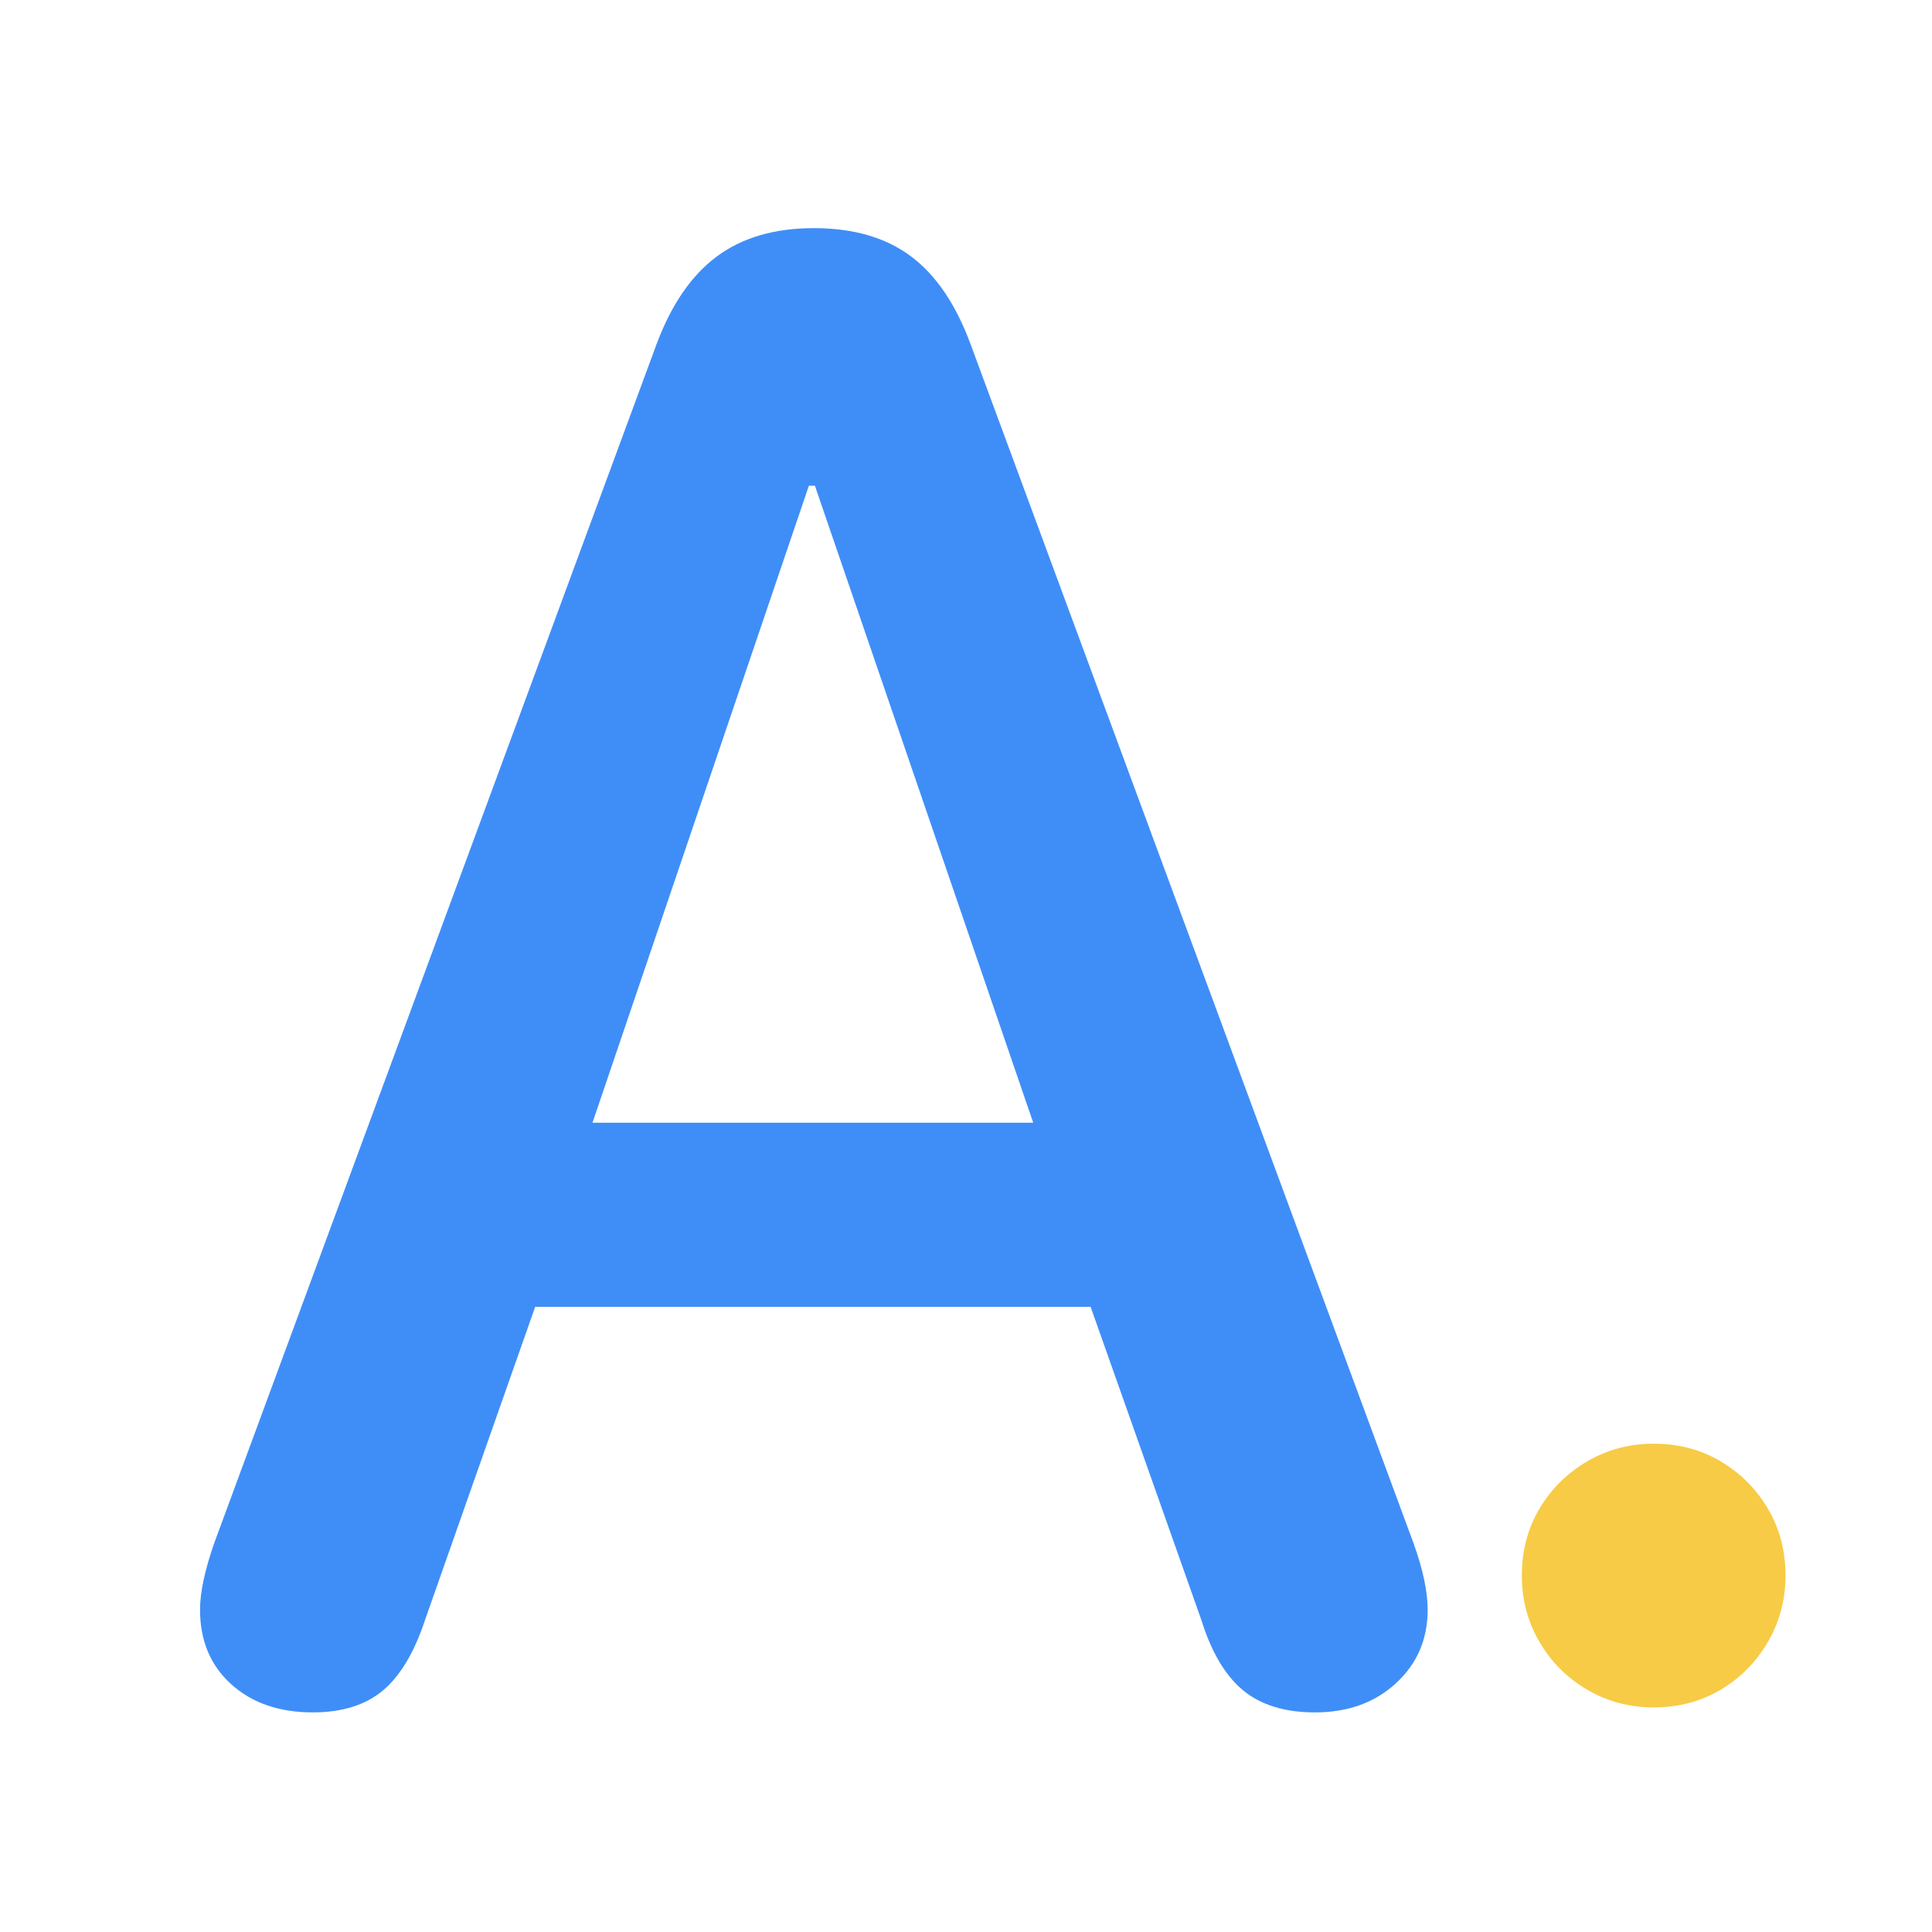 <svg xmlns="http://www.w3.org/2000/svg" xmlns:xlink="http://www.w3.org/1999/xlink" width="500" zoomAndPan="magnify" viewBox="0 0 375 375" height="500" preserveAspectRatio="xMidYMid meet" version="1.0"><defs><g/></defs><g fill="#3f8ef7" fill-opacity="1"><g transform="translate(27.5, 329.25)"><g><path d="M 33.203 3.125 C 26.691 3.125 21.414 1.301 17.375 -2.344 C 13.344 -5.988 11.328 -10.805 11.328 -16.797 C 11.328 -18.492 11.555 -20.414 12.016 -22.562 C 12.473 -24.707 13.156 -27.082 14.062 -29.688 L 99.812 -262.109 C 102.676 -269.922 106.582 -275.68 111.531 -279.391 C 116.477 -283.109 122.789 -284.969 130.469 -284.969 C 138.156 -284.969 144.438 -283.145 149.312 -279.5 C 154.195 -275.852 158.07 -270.125 160.938 -262.312 L 246.875 -29.688 C 248.695 -24.613 249.609 -20.316 249.609 -16.797 C 249.609 -11.066 247.555 -6.312 243.453 -2.531 C 239.359 1.238 234.117 3.125 227.734 3.125 C 221.879 3.125 217.223 1.691 213.766 -1.172 C 210.316 -4.035 207.617 -8.594 205.672 -14.844 L 184.188 -75.594 L 76.375 -75.594 L 55.078 -15.047 C 52.992 -8.66 50.258 -4.035 46.875 -1.172 C 43.488 1.691 38.93 3.125 33.203 3.125 Z M 87.5 -111.328 L 173.047 -111.328 L 130.672 -234.969 L 129.5 -234.969 Z M 87.5 -111.328 "/></g></g></g><g fill="#f7cb45" fill-opacity="1"><g transform="translate(268.437, 329.25)"><g><path d="M 52.547 2.156 C 47.859 2.156 43.562 1.016 39.656 -1.266 C 35.75 -3.547 32.656 -6.641 30.375 -10.547 C 28.094 -14.453 26.953 -18.75 26.953 -23.438 C 26.953 -28.258 28.094 -32.586 30.375 -36.422 C 32.656 -40.266 35.75 -43.328 39.656 -45.609 C 43.562 -47.891 47.859 -49.031 52.547 -49.031 C 57.359 -49.031 61.688 -47.891 65.531 -45.609 C 69.375 -43.328 72.43 -40.266 74.703 -36.422 C 76.984 -32.586 78.125 -28.258 78.125 -23.438 C 78.125 -18.75 76.984 -14.453 74.703 -10.547 C 72.43 -6.641 69.375 -3.547 65.531 -1.266 C 61.688 1.016 57.359 2.156 52.547 2.156 Z M 52.547 2.156 "/></g></g></g></svg>